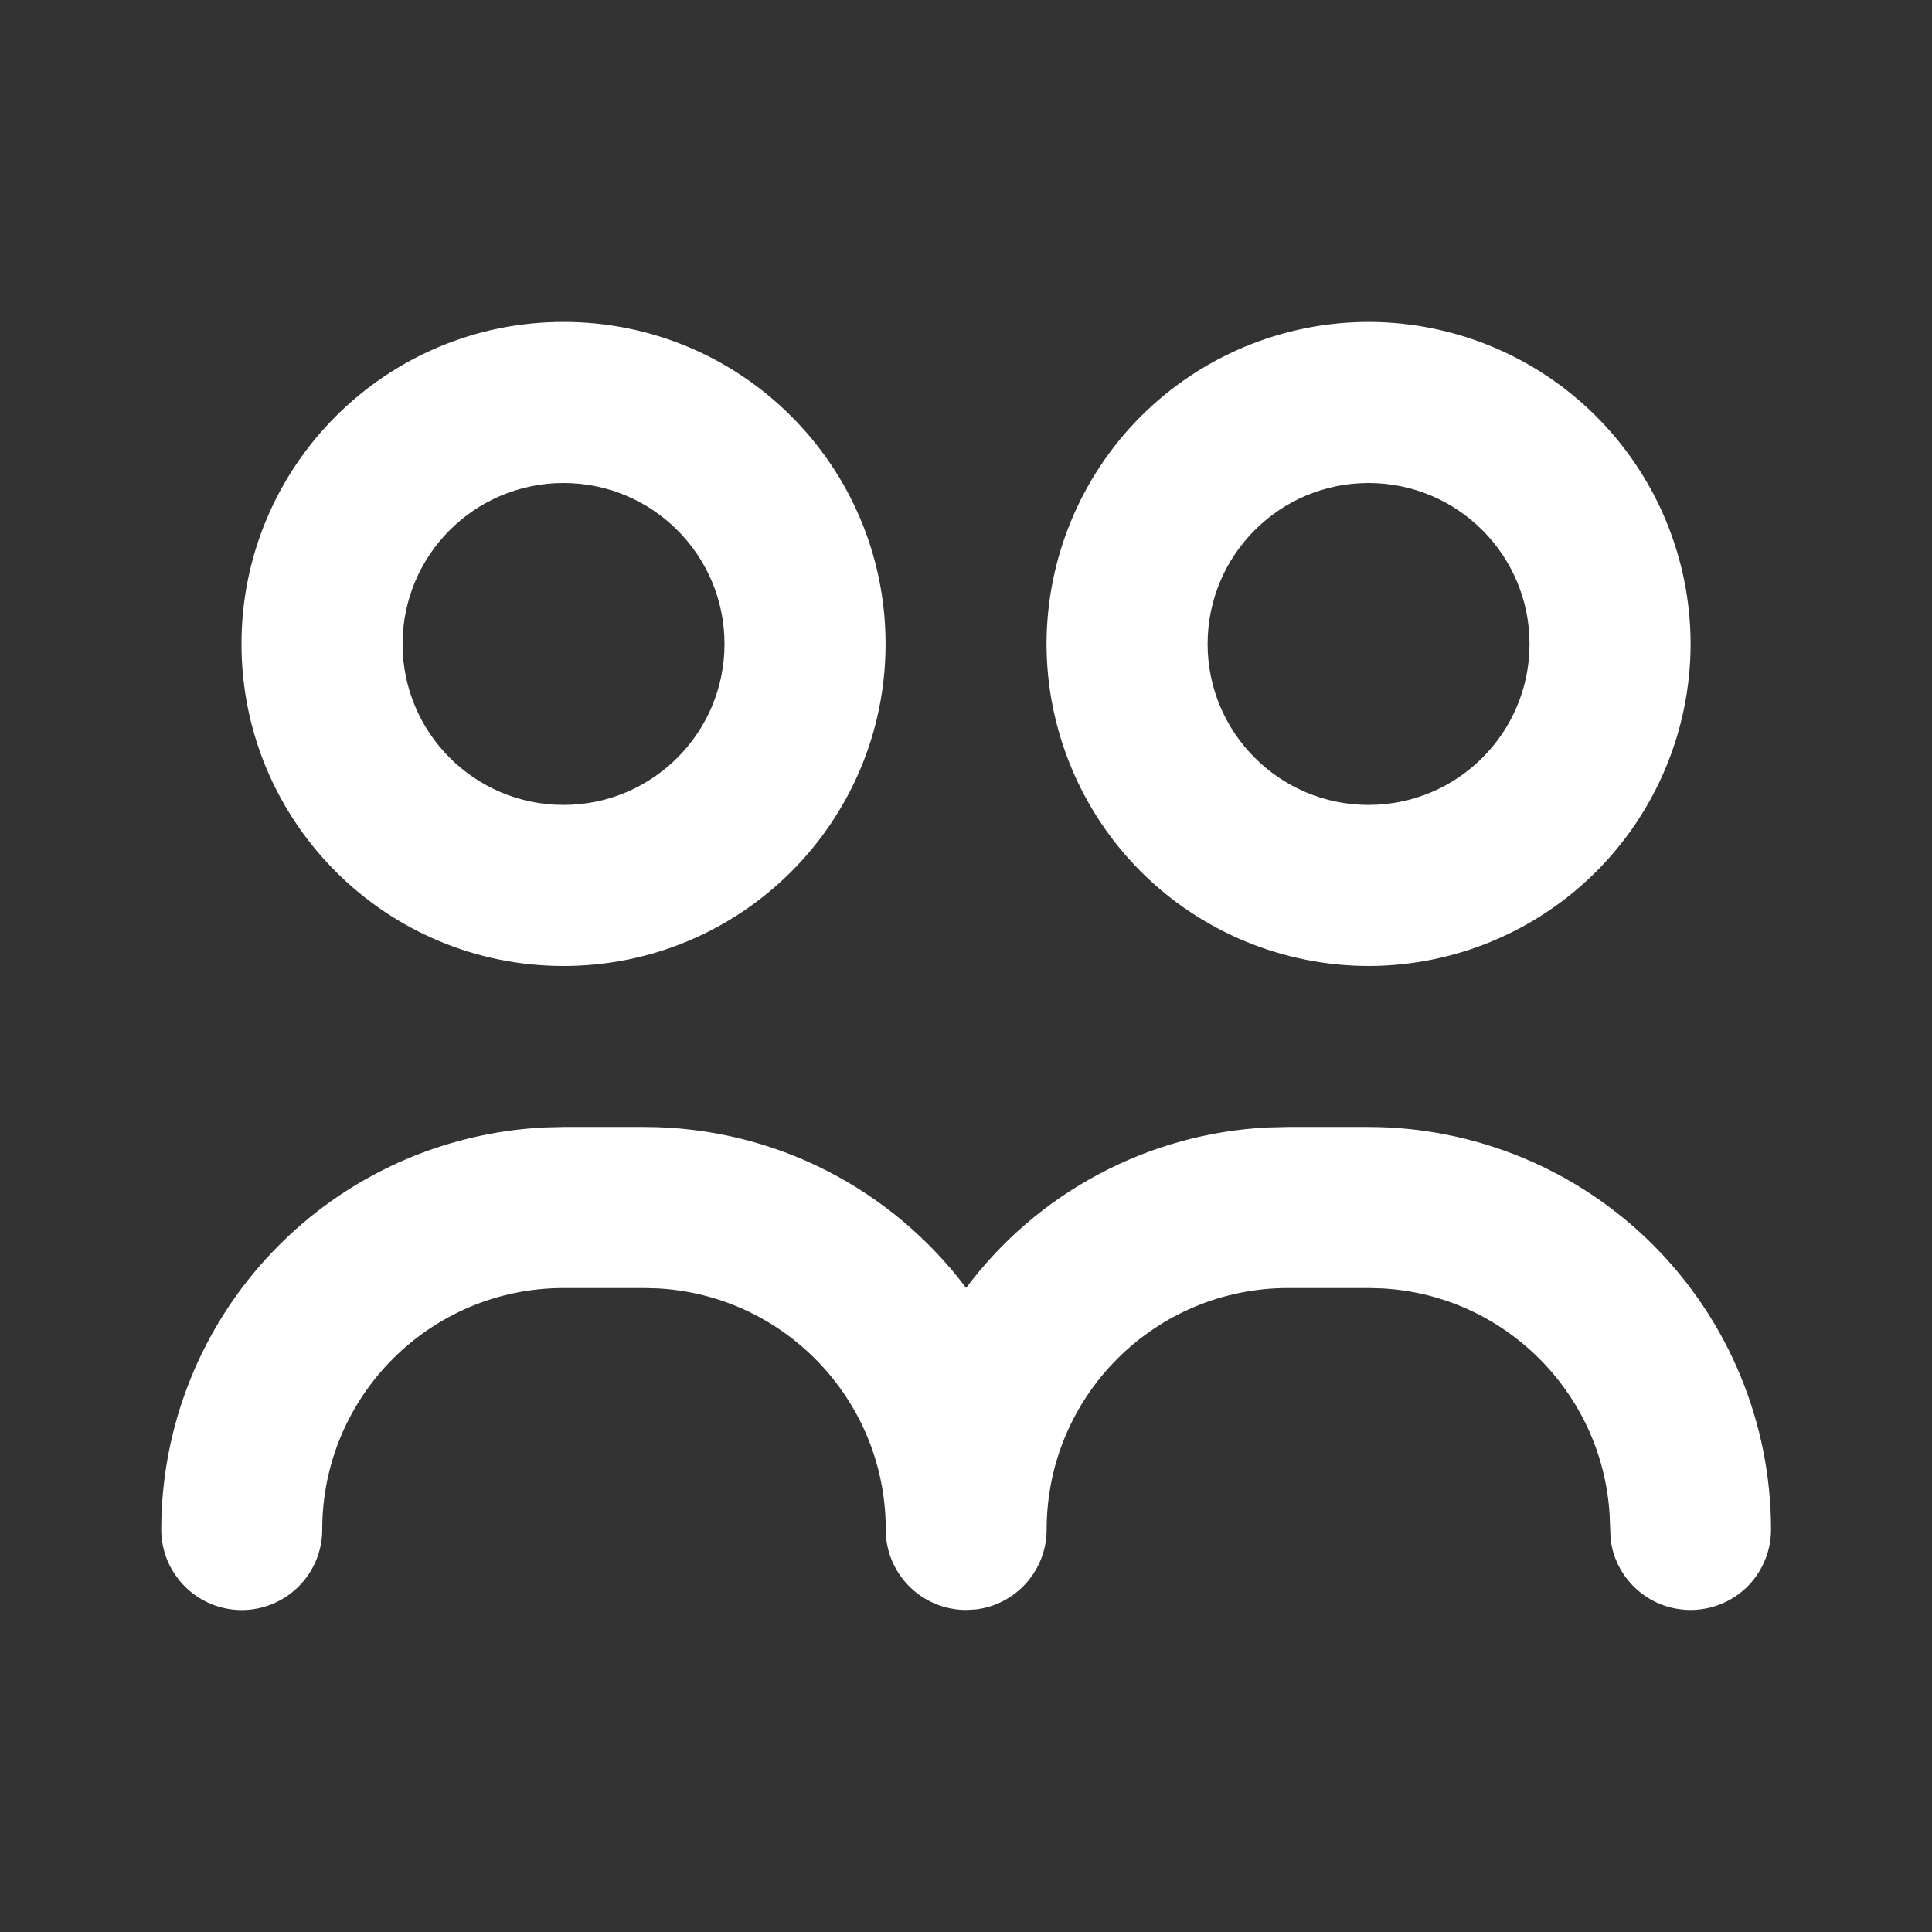 <svg width="19" height="19" viewBox="0 0 19 19" fill="none" xmlns="http://www.w3.org/2000/svg">
<rect x="0" y="0" width="19" height="19" fill="#333333" stroke="none"/>
<path fill-rule="evenodd" clip-rule="evenodd" d="M5.542 11.083H6.334C7.629 11.083 8.779 11.705 9.501 12.666C9.849 12.201 10.294 11.819 10.806 11.547C11.319 11.274 11.884 11.117 12.464 11.088L12.667 11.083H13.459C14.509 11.084 15.515 11.501 16.257 12.243C16.999 12.985 17.416 13.992 17.417 15.041C17.417 15.145 17.397 15.248 17.357 15.344C17.317 15.441 17.259 15.528 17.186 15.602C17.112 15.675 17.025 15.734 16.928 15.773C16.832 15.813 16.729 15.833 16.625 15.833C16.431 15.833 16.244 15.762 16.099 15.633C15.954 15.504 15.861 15.327 15.839 15.134L15.83 14.902C15.76 13.701 14.799 12.74 13.599 12.671L13.46 12.667H12.668C11.356 12.667 10.293 13.73 10.293 15.042C10.293 15.236 10.222 15.423 10.093 15.568C9.964 15.713 9.787 15.806 9.594 15.828L9.502 15.833C9.308 15.833 9.121 15.762 8.976 15.633C8.831 15.504 8.738 15.327 8.716 15.134L8.707 14.902C8.637 13.701 7.676 12.74 6.476 12.671L6.336 12.667H5.544C4.232 12.667 3.169 13.73 3.169 15.042C3.169 15.252 3.086 15.453 2.937 15.602C2.789 15.75 2.587 15.834 2.377 15.834C2.168 15.834 1.966 15.75 1.818 15.602C1.669 15.453 1.586 15.252 1.586 15.042C1.586 14.022 1.98 13.041 2.686 12.305C3.391 11.568 4.354 11.132 5.373 11.087L5.545 11.083H5.542ZM5.542 3.166C7.291 3.166 8.709 4.584 8.709 6.333C8.709 8.082 7.291 9.5 5.542 9.5C3.793 9.5 2.375 8.082 2.375 6.333C2.375 4.584 3.793 3.166 5.542 3.166ZM13.459 3.166C14.299 3.167 15.104 3.501 15.697 4.094C16.291 4.688 16.625 5.493 16.626 6.333C16.625 7.173 16.291 7.978 15.697 8.572C15.104 9.165 14.299 9.499 13.459 9.5C12.619 9.499 11.814 9.165 11.22 8.572C10.627 7.978 10.293 7.173 10.292 6.333C10.293 5.493 10.627 4.688 11.22 4.094C11.814 3.501 12.619 3.167 13.459 3.166ZM5.542 4.75C4.668 4.75 3.959 5.459 3.959 6.333C3.959 7.207 4.668 7.916 5.542 7.916C6.416 7.916 7.125 7.207 7.125 6.333C7.125 5.459 6.416 4.75 5.542 4.75ZM13.459 4.75C12.584 4.75 11.876 5.459 11.876 6.333C11.876 7.207 12.585 7.916 13.459 7.916C14.333 7.916 15.042 7.207 15.042 6.333C15.042 5.459 14.333 4.75 13.459 4.75Z" fill="white"/>
</svg>
